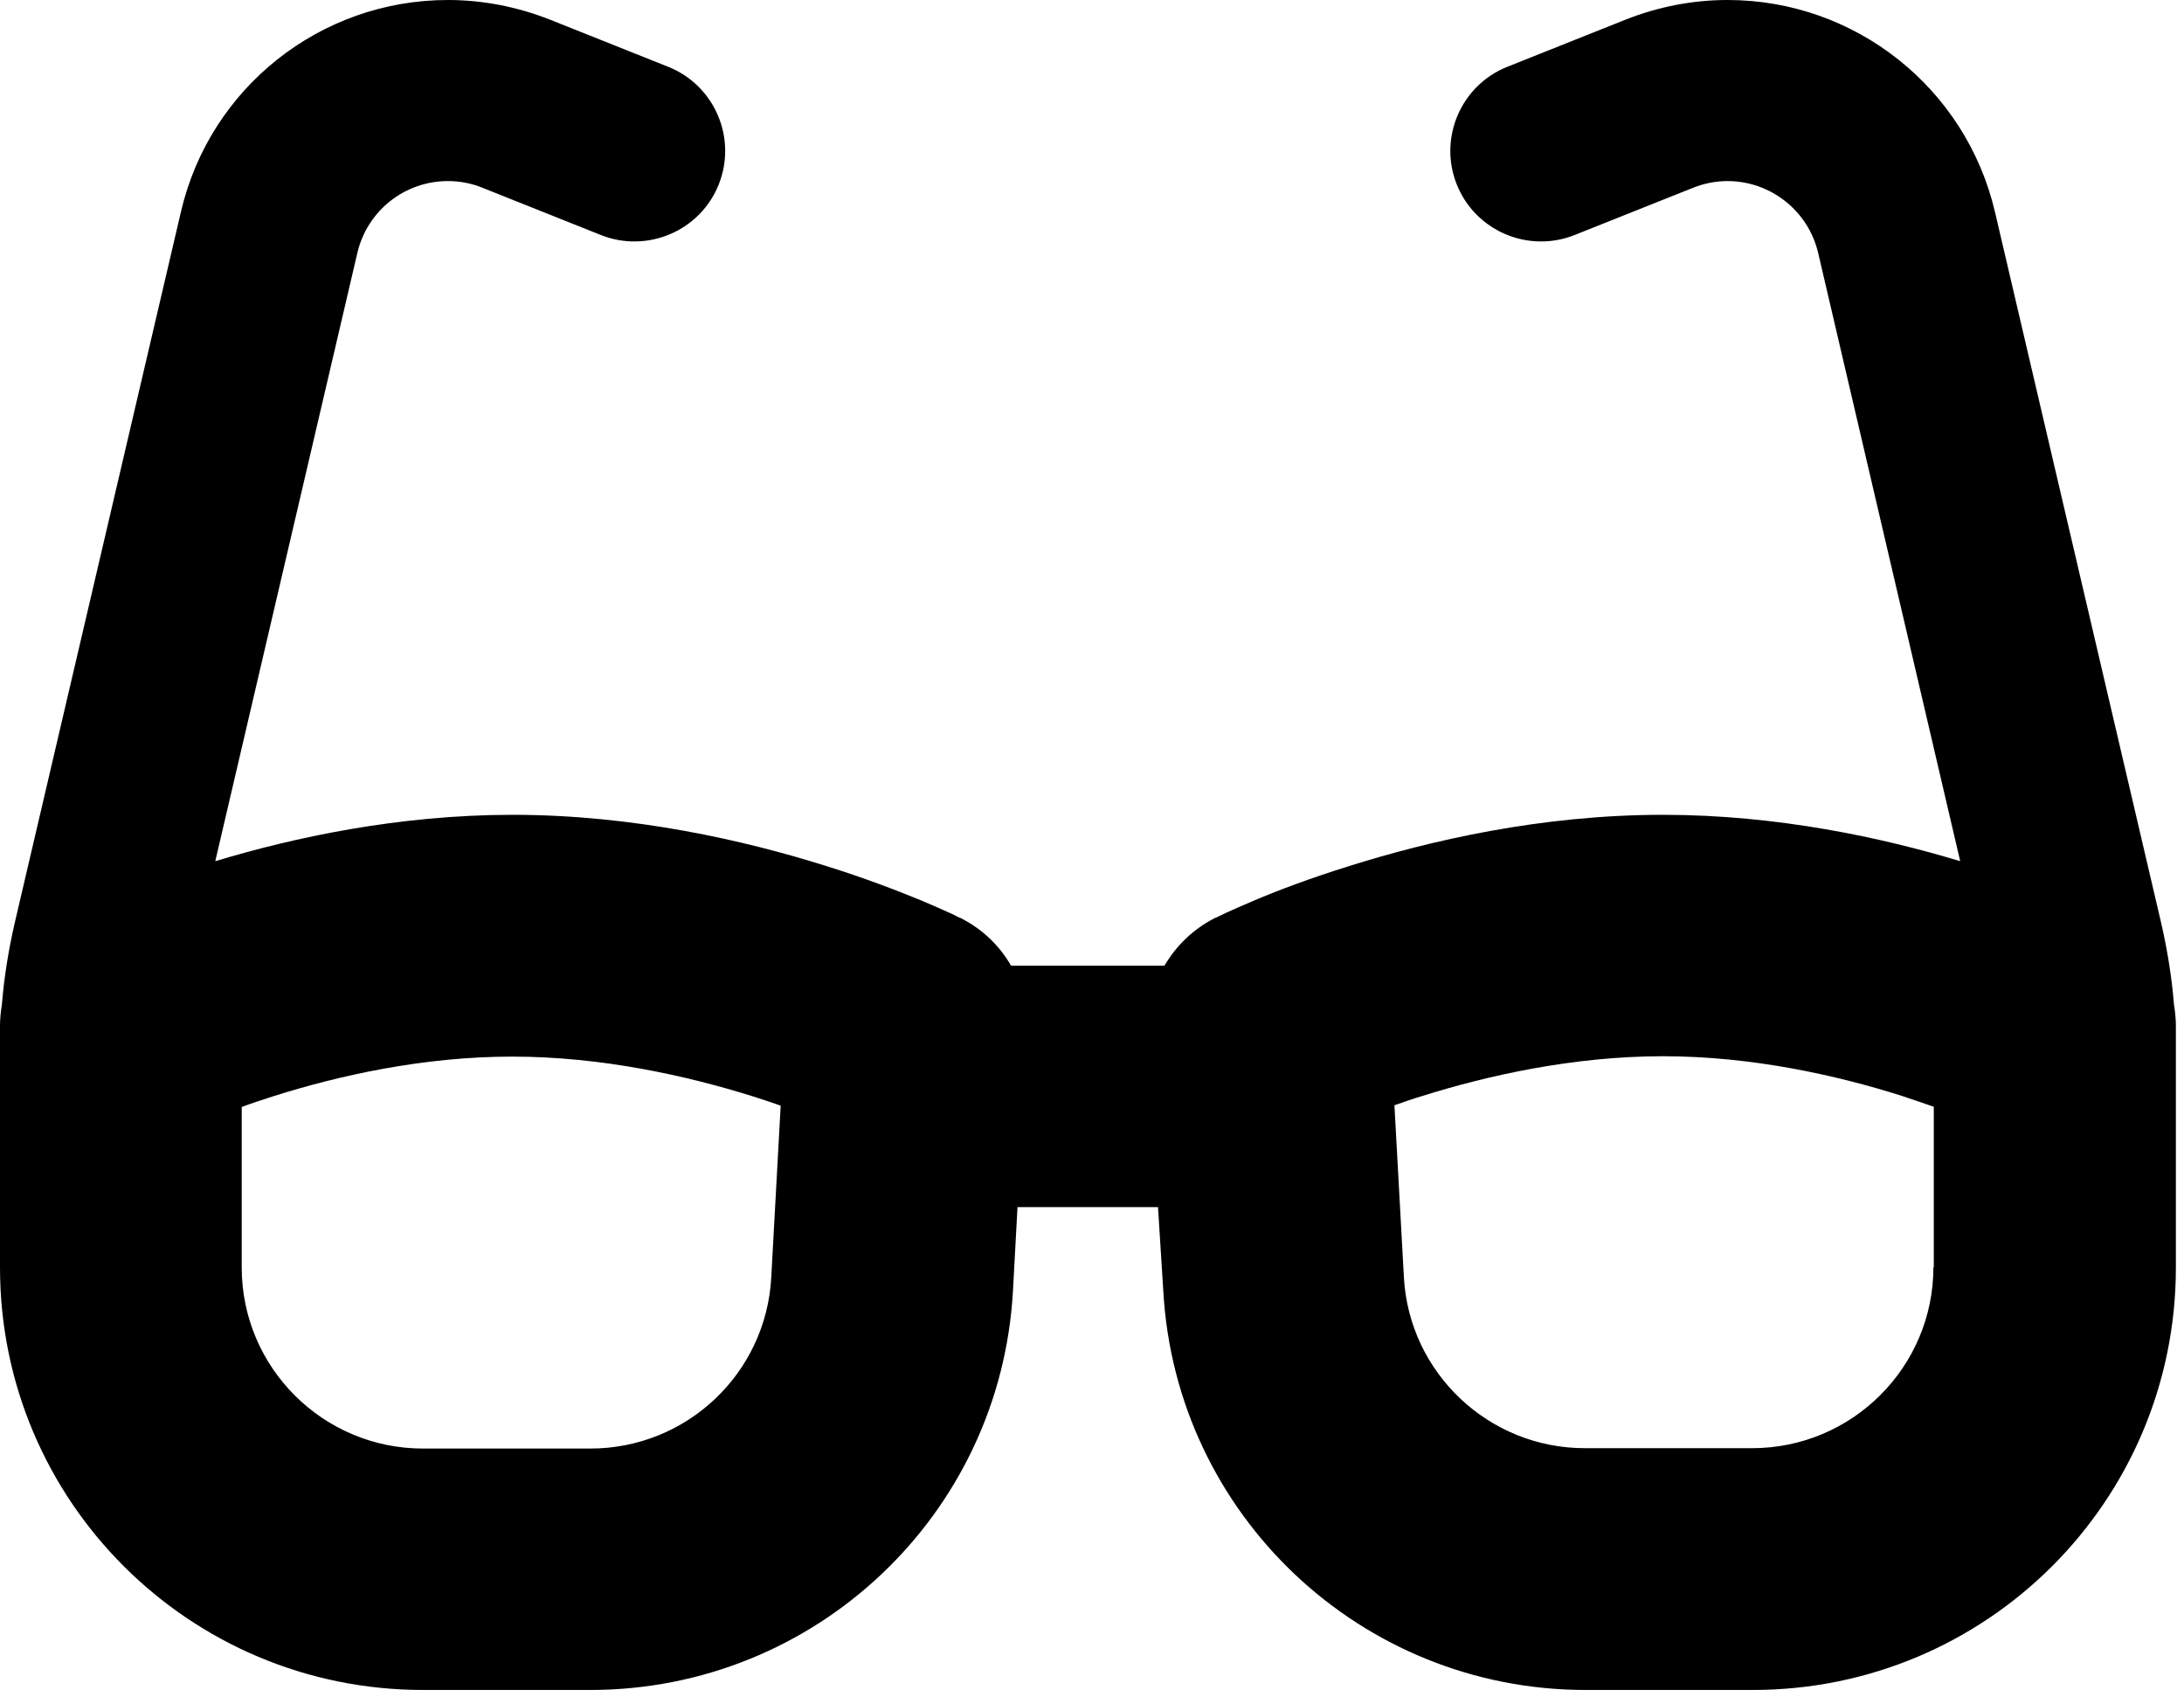 <svg width="53" height="41" viewBox="0 0 53 41" fill="none" xmlns="http://www.w3.org/2000/svg">
<path d="M10.87 4.393C9.816 4.393 8.909 5.116 8.671 6.141L5.224 20.893C7.103 20.326 9.651 19.768 12.438 19.768C15.398 19.768 18.102 20.399 20.027 21.003C20.998 21.305 21.796 21.616 22.355 21.845C22.639 21.964 22.859 22.065 23.024 22.138C23.107 22.175 23.171 22.202 23.216 22.23L23.271 22.257L23.29 22.266H23.299C23.831 22.532 24.252 22.934 24.536 23.429H28.258C28.542 22.944 28.963 22.532 29.495 22.266L30.072 23.429C29.495 22.266 29.495 22.266 29.495 22.266H29.504L29.522 22.257L29.577 22.23C29.623 22.211 29.687 22.175 29.77 22.138C29.935 22.065 30.155 21.964 30.439 21.845C30.998 21.607 31.796 21.305 32.767 21.003C34.692 20.399 37.386 19.768 40.356 19.768C43.142 19.768 45.691 20.326 47.569 20.893L44.123 6.141C43.885 5.116 42.968 4.393 41.923 4.393C41.639 4.393 41.355 4.448 41.08 4.558L38.211 5.702C37.084 6.15 35.801 5.601 35.352 4.475C34.903 3.35 35.453 2.068 36.58 1.62L39.449 0.476C40.237 0.165 41.071 0 41.923 0C45.021 0 47.707 2.132 48.413 5.143L52.436 22.349C52.592 23.017 52.702 23.694 52.757 24.371C52.785 24.545 52.803 24.719 52.803 24.893V25.506V29.286V30.75C52.803 36.415 48.211 41 42.538 41H38.477C33.033 41 28.532 36.754 28.23 31.317L28.102 29.286H24.692L24.582 31.317C24.28 36.754 19.779 41 14.326 41H10.265C4.592 41 0 36.415 0 30.75V29.286V25.506V24.893C0 24.719 0.018 24.545 0.046 24.371C0.101 23.694 0.211 23.017 0.367 22.349L4.39 5.143C5.087 2.132 7.772 0 10.87 0C11.714 0 12.557 0.165 13.345 0.476L16.214 1.62C17.341 2.068 17.891 3.35 17.442 4.475C16.993 5.601 15.71 6.15 14.582 5.702L11.714 4.558C11.448 4.448 11.164 4.393 10.87 4.393ZM5.866 26.851V30.75C5.866 33.175 7.837 35.143 10.265 35.143H14.326C16.663 35.143 18.588 33.322 18.716 30.997L18.945 26.824C18.735 26.751 18.496 26.668 18.258 26.595C16.681 26.101 14.601 25.634 12.429 25.634C10.256 25.634 8.194 26.101 6.636 26.595C6.352 26.687 6.095 26.769 5.857 26.86L5.866 26.851ZM46.928 30.75V26.851C46.69 26.769 46.424 26.677 46.149 26.586C44.591 26.092 42.528 25.625 40.356 25.625C38.184 25.625 36.103 26.092 34.527 26.586C34.279 26.659 34.05 26.741 33.839 26.815L34.069 30.988C34.197 33.312 36.131 35.134 38.459 35.134H42.519C44.948 35.134 46.919 33.166 46.919 30.741L46.928 30.75Z" fill="black"/>
</svg>
